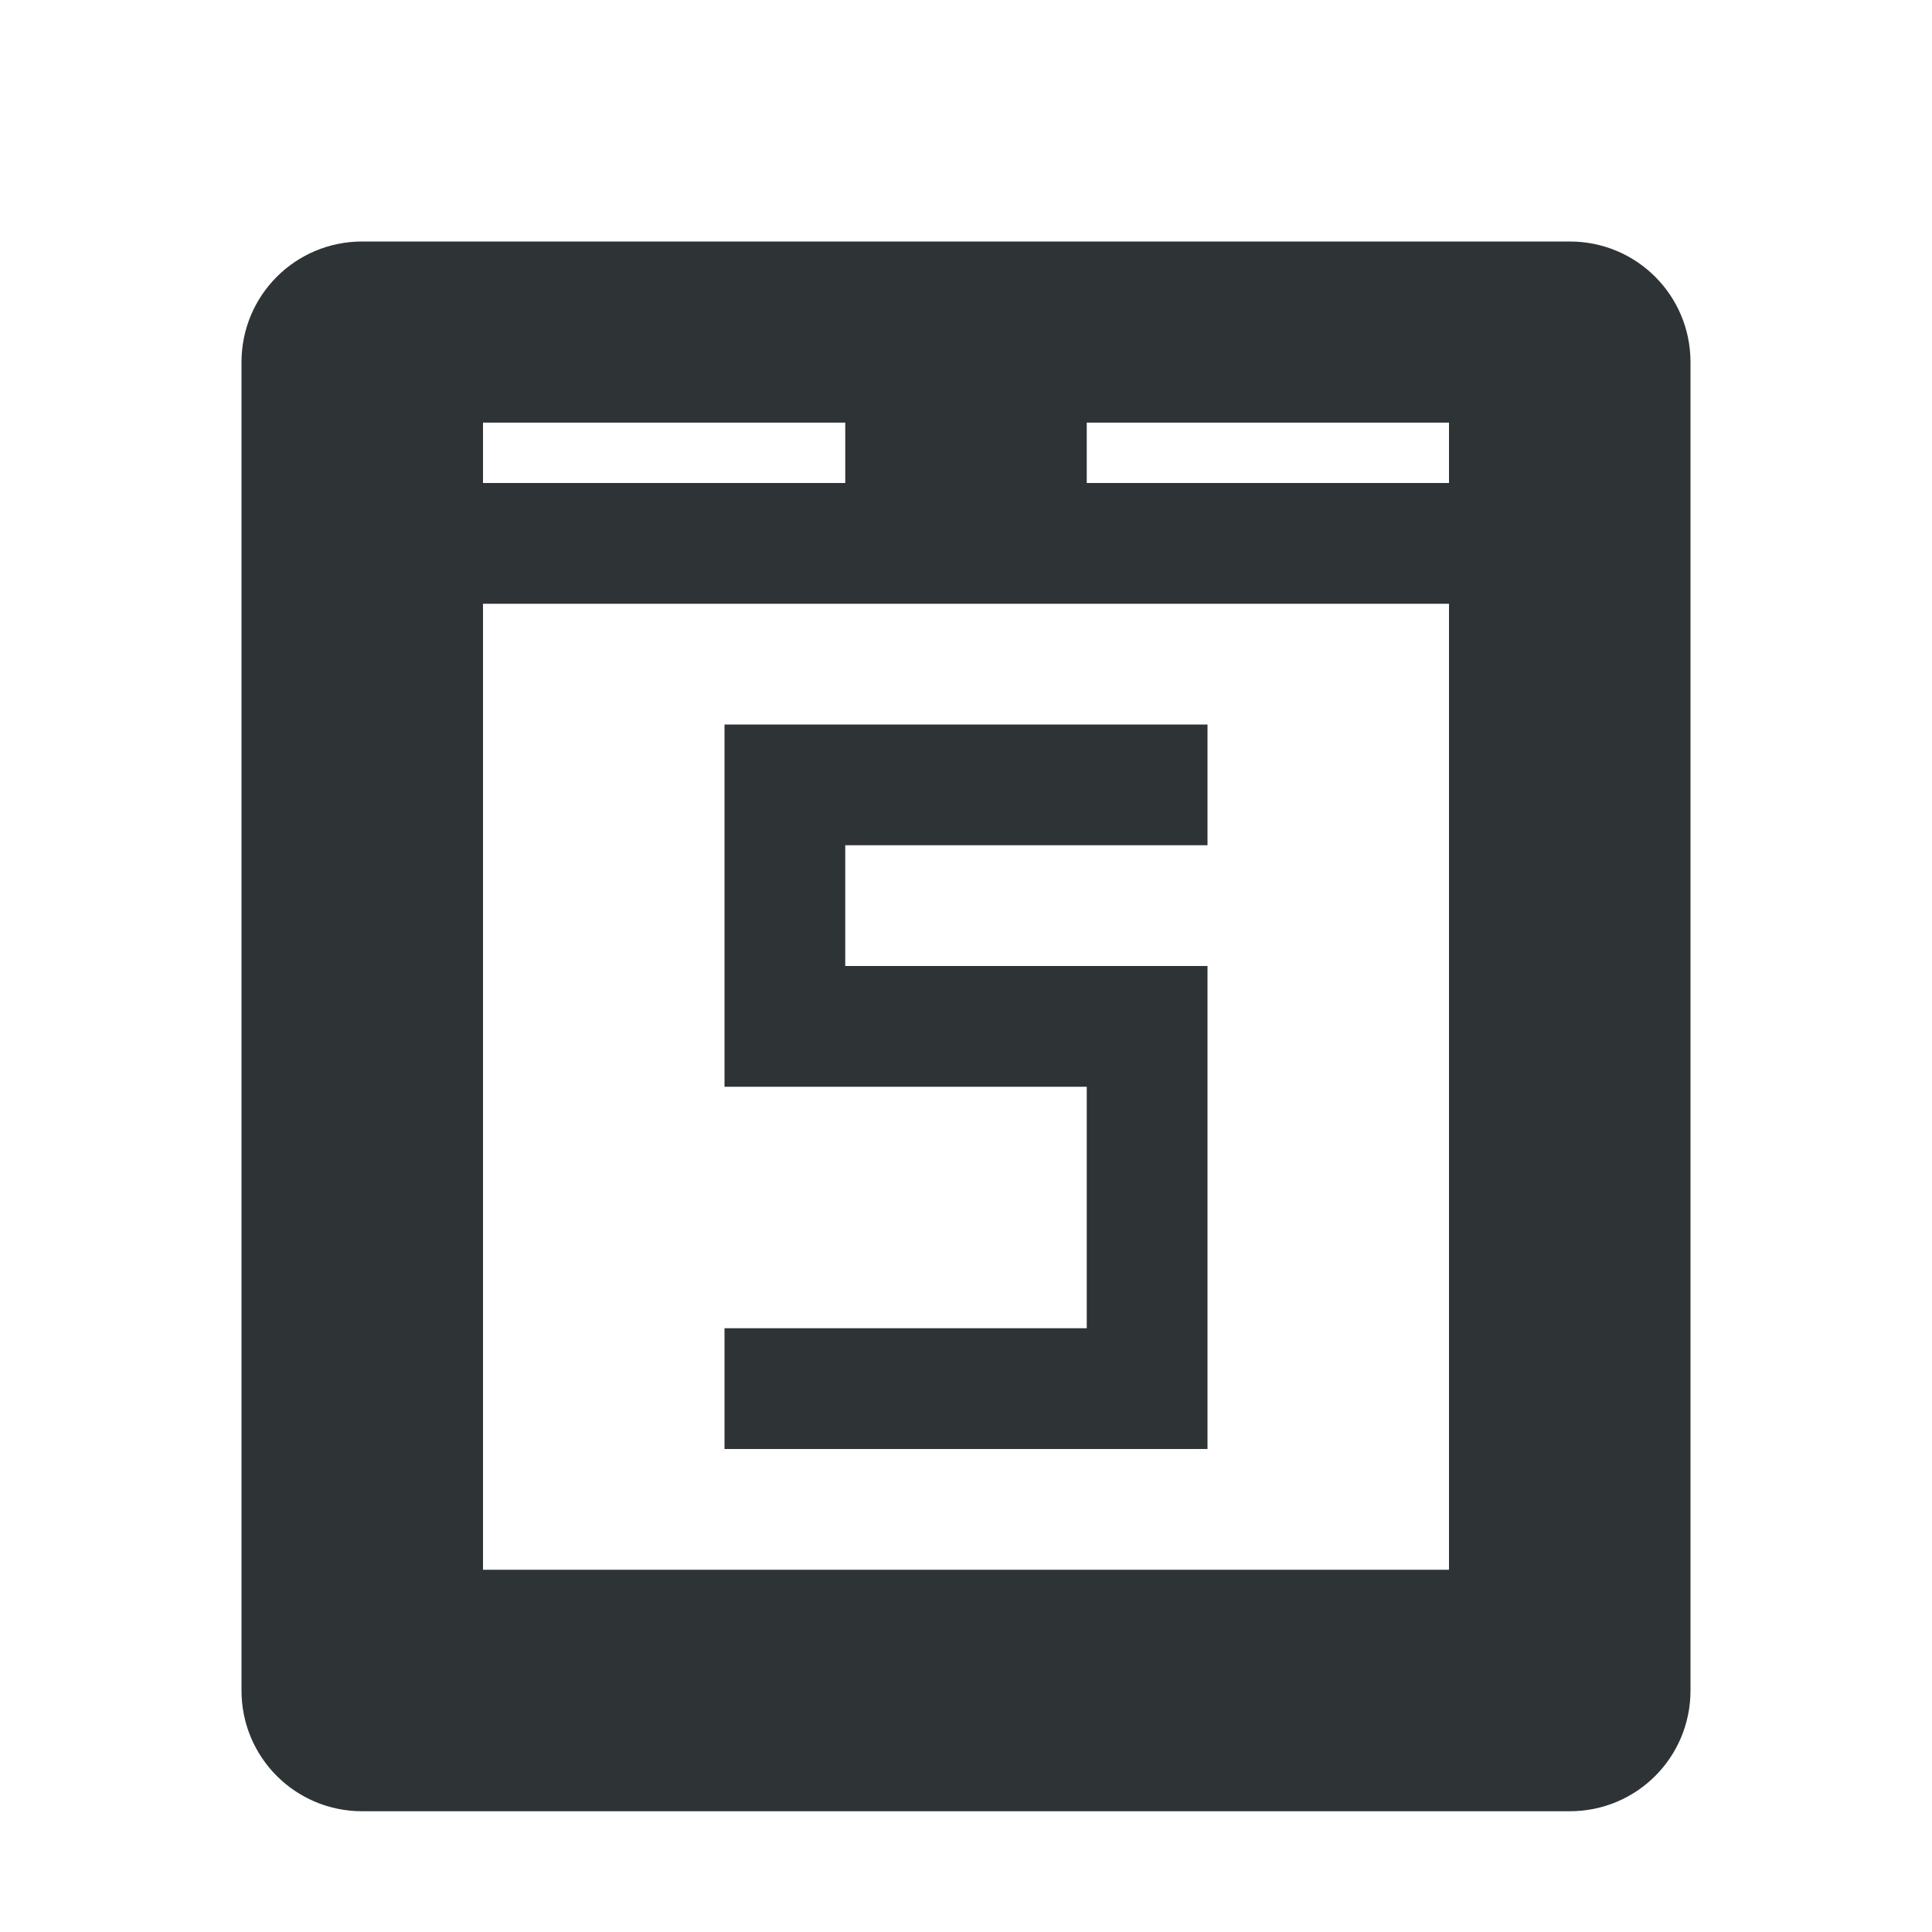 <svg viewBox="0 0 16 16" xmlns="http://www.w3.org/2000/svg"><path d="m3 2c-.554 0-1 .446-1 1v11c0 .554.446 1 1 1h10c.554 0 1-.446 1-1v-11c0-.554-.446-1-1-1zm1 1.5h3v.5h-3zm5 0h3v.5h-3zm-5 1.5h8v8h-8zm2 1v3h3v2h-3v1h4v-4h-3v-1h3v-1z" fill="#2e3436"/></svg>